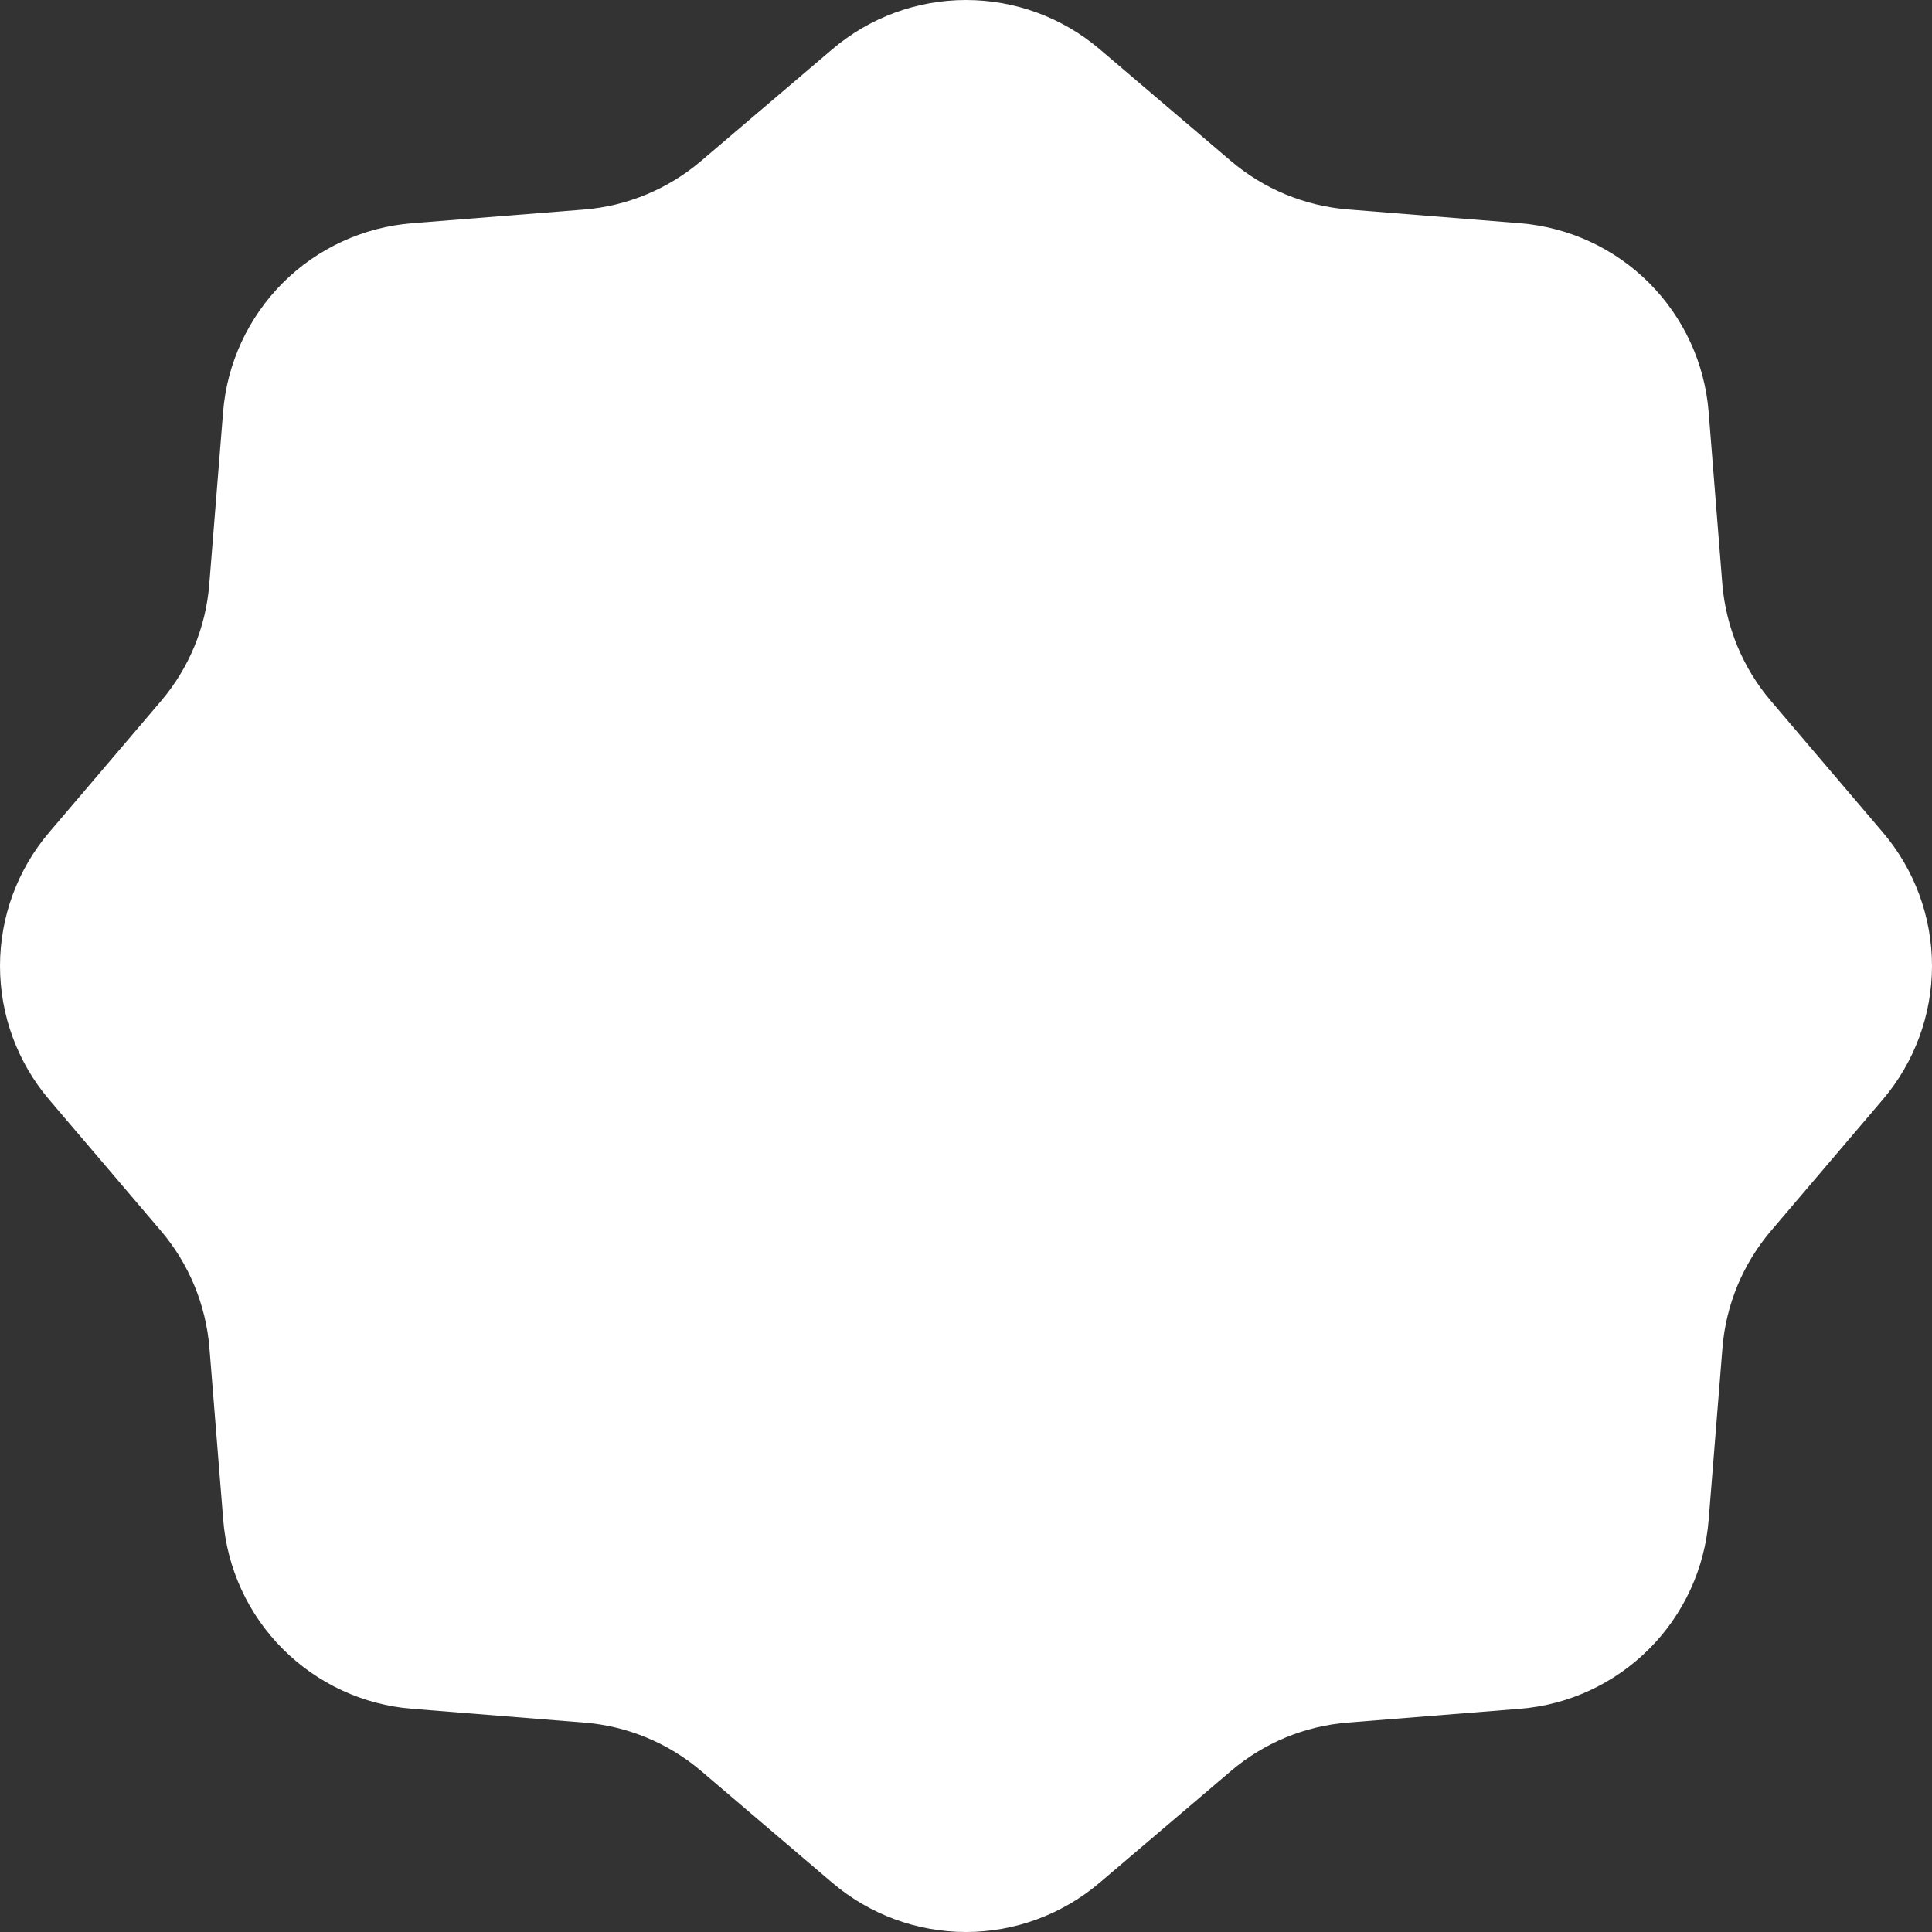 <?xml version="1.0" encoding="UTF-8"?> <svg xmlns="http://www.w3.org/2000/svg" width="15" height="15" viewBox="0 0 15 15" fill="none"><rect x="0" y="0" width="15" height="15" fill="#333333" stroke="none"/><path d="M9.556 1.249L8.538 0.382C8.248 0.135 7.88 0 7.5 0C7.119 0 6.751 0.136 6.461 0.383L5.444 1.249C5.187 1.468 4.869 1.6 4.533 1.627L3.201 1.733C2.822 1.763 2.465 1.927 2.196 2.196C1.927 2.465 1.762 2.821 1.732 3.2L1.625 4.533C1.599 4.869 1.468 5.187 1.249 5.444L0.382 6.462C0.135 6.752 0 7.12 0 7.5C0 7.88 0.135 8.248 0.382 8.538L1.249 9.556C1.467 9.812 1.599 10.131 1.626 10.466L1.733 11.799C1.763 12.178 1.927 12.534 2.196 12.803C2.465 13.072 2.82 13.237 3.2 13.267L4.533 13.374C4.869 13.4 5.188 13.532 5.445 13.751L6.461 14.617C6.751 14.864 7.119 15 7.5 15C7.88 15 8.248 14.864 8.538 14.617L9.556 13.751C9.812 13.532 10.131 13.4 10.466 13.374L11.8 13.267C12.179 13.237 12.534 13.072 12.803 12.803C13.072 12.534 13.236 12.178 13.266 11.8L13.373 10.466C13.4 10.13 13.532 9.812 13.751 9.555L14.617 8.538C14.864 8.248 15 7.88 15 7.499C15 7.119 14.864 6.75 14.617 6.461L13.751 5.444C13.532 5.188 13.4 4.869 13.372 4.533L13.266 3.2C13.236 2.821 13.072 2.465 12.803 2.196C12.534 1.927 12.178 1.763 11.799 1.733L10.466 1.626C10.13 1.599 9.812 1.467 9.556 1.249Z" fill="white"></path></svg> 